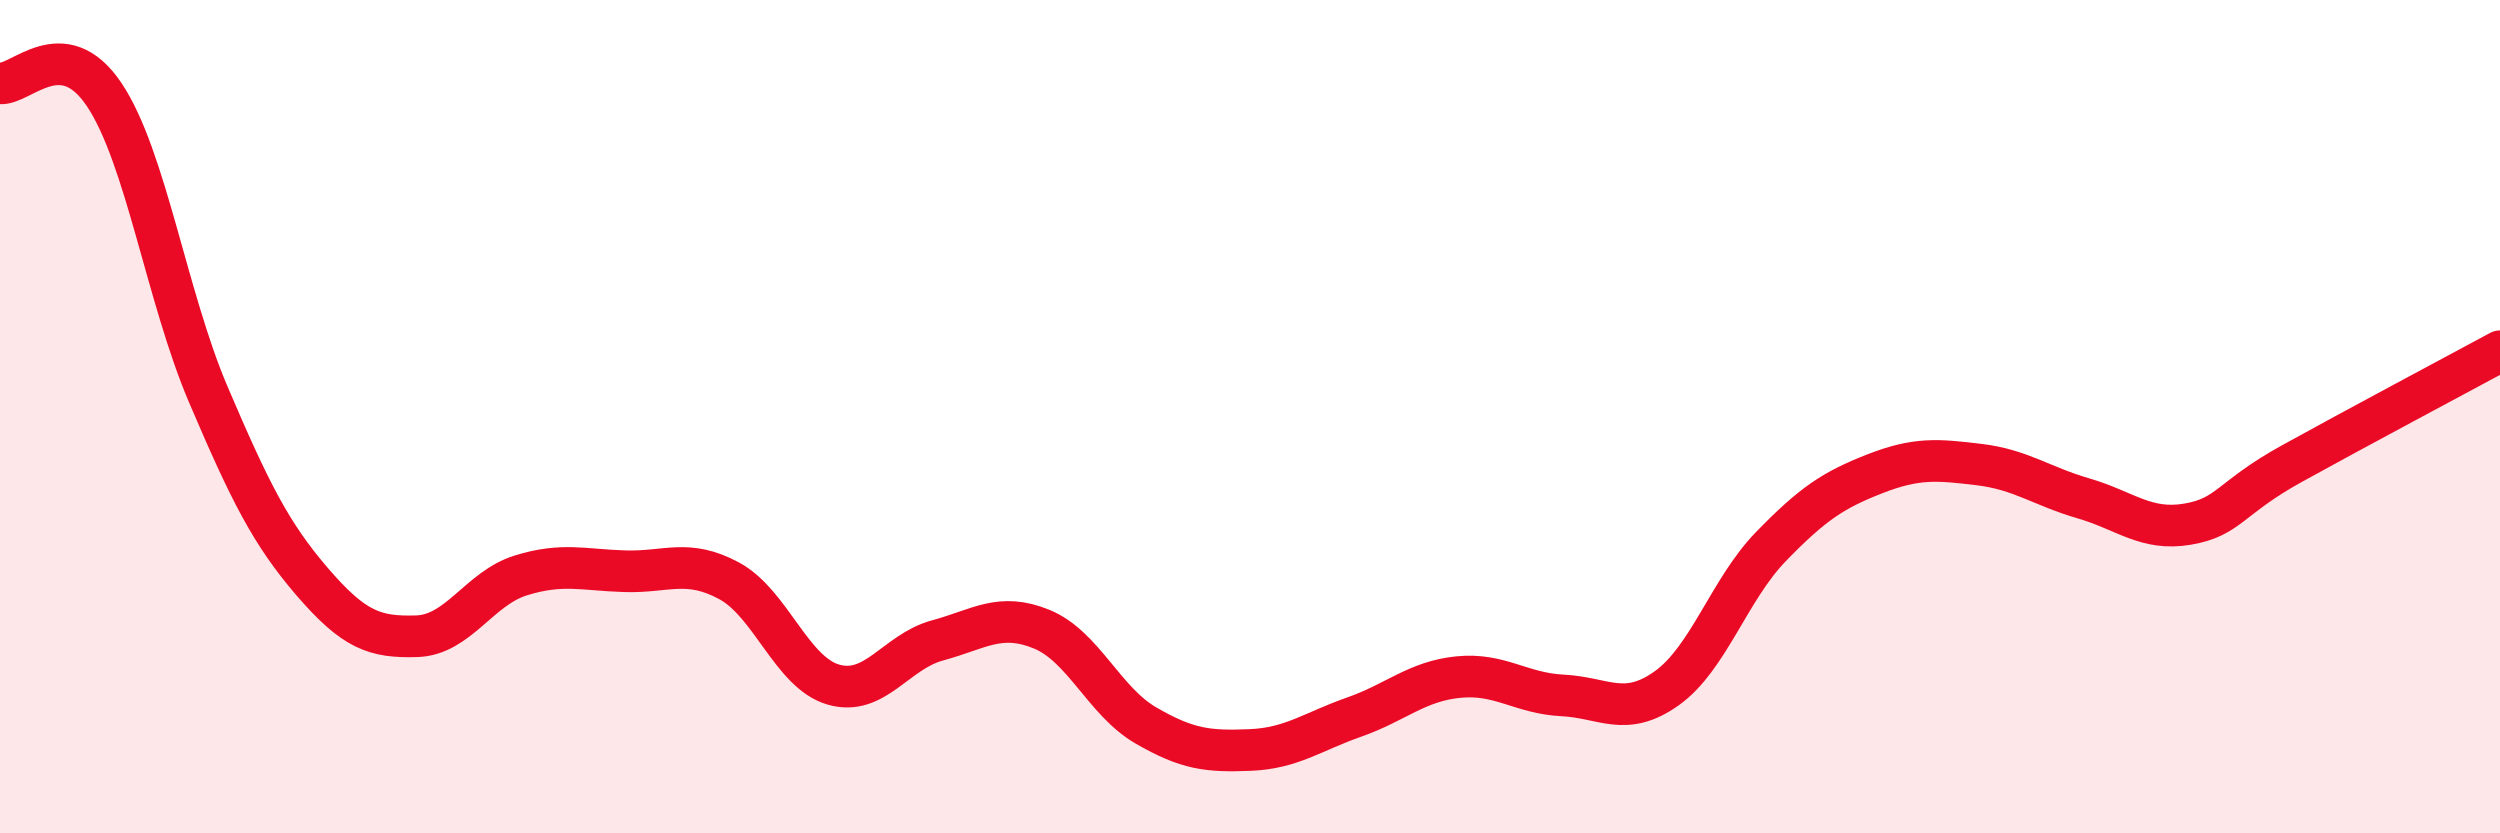 
    <svg width="60" height="20" viewBox="0 0 60 20" xmlns="http://www.w3.org/2000/svg">
      <path
        d="M 0,2 C 0.5,2.05 1.5,0.78 2.5,2.27 C 3.5,3.76 4,7.13 5,9.47 C 6,11.81 6.5,12.81 7.5,13.97 C 8.5,15.13 9,15.3 10,15.27 C 11,15.24 11.5,14.12 12.5,13.81 C 13.5,13.5 14,13.68 15,13.71 C 16,13.74 16.5,13.4 17.5,13.94 C 18.5,14.48 19,16.14 20,16.43 C 21,16.72 21.5,15.64 22.5,15.37 C 23.5,15.1 24,14.69 25,15.1 C 26,15.51 26.5,16.83 27.5,17.41 C 28.5,17.99 29,18.04 30,18 C 31,17.96 31.5,17.56 32.5,17.21 C 33.5,16.86 34,16.35 35,16.25 C 36,16.15 36.5,16.64 37.5,16.69 C 38.5,16.74 39,17.23 40,16.52 C 41,15.81 41.5,14.15 42.5,13.12 C 43.5,12.09 44,11.76 45,11.37 C 46,10.98 46.5,11.03 47.5,11.15 C 48.5,11.27 49,11.67 50,11.96 C 51,12.25 51.5,12.75 52.5,12.58 C 53.5,12.41 53.5,11.96 55,11.13 C 56.5,10.3 59,8.97 60,8.43L60 20L0 20Z"
        fill="#EB0A25"
        opacity="0.1"
        stroke-linecap="round"
        stroke-linejoin="round"
      />
      <path
        d="M 0,2 C 0.5,2.05 1.5,0.78 2.5,2.27 C 3.5,3.76 4,7.13 5,9.47 C 6,11.81 6.5,12.81 7.5,13.97 C 8.5,15.13 9,15.3 10,15.27 C 11,15.24 11.5,14.12 12.5,13.81 C 13.5,13.5 14,13.68 15,13.71 C 16,13.74 16.5,13.4 17.5,13.94 C 18.5,14.48 19,16.14 20,16.43 C 21,16.72 21.5,15.64 22.5,15.37 C 23.5,15.1 24,14.69 25,15.1 C 26,15.51 26.5,16.83 27.5,17.41 C 28.5,17.99 29,18.04 30,18 C 31,17.96 31.5,17.56 32.5,17.21 C 33.5,16.86 34,16.35 35,16.25 C 36,16.15 36.5,16.64 37.5,16.69 C 38.5,16.74 39,17.23 40,16.52 C 41,15.81 41.5,14.15 42.5,13.12 C 43.5,12.09 44,11.76 45,11.37 C 46,10.98 46.5,11.03 47.5,11.15 C 48.5,11.27 49,11.67 50,11.96 C 51,12.25 51.5,12.75 52.5,12.58 C 53.5,12.41 53.5,11.96 55,11.13 C 56.5,10.3 59,8.97 60,8.43"
        stroke="#EB0A25"
        stroke-width="1"
        fill="none"
        stroke-linecap="round"
        stroke-linejoin="round"
      />
    </svg>
  
